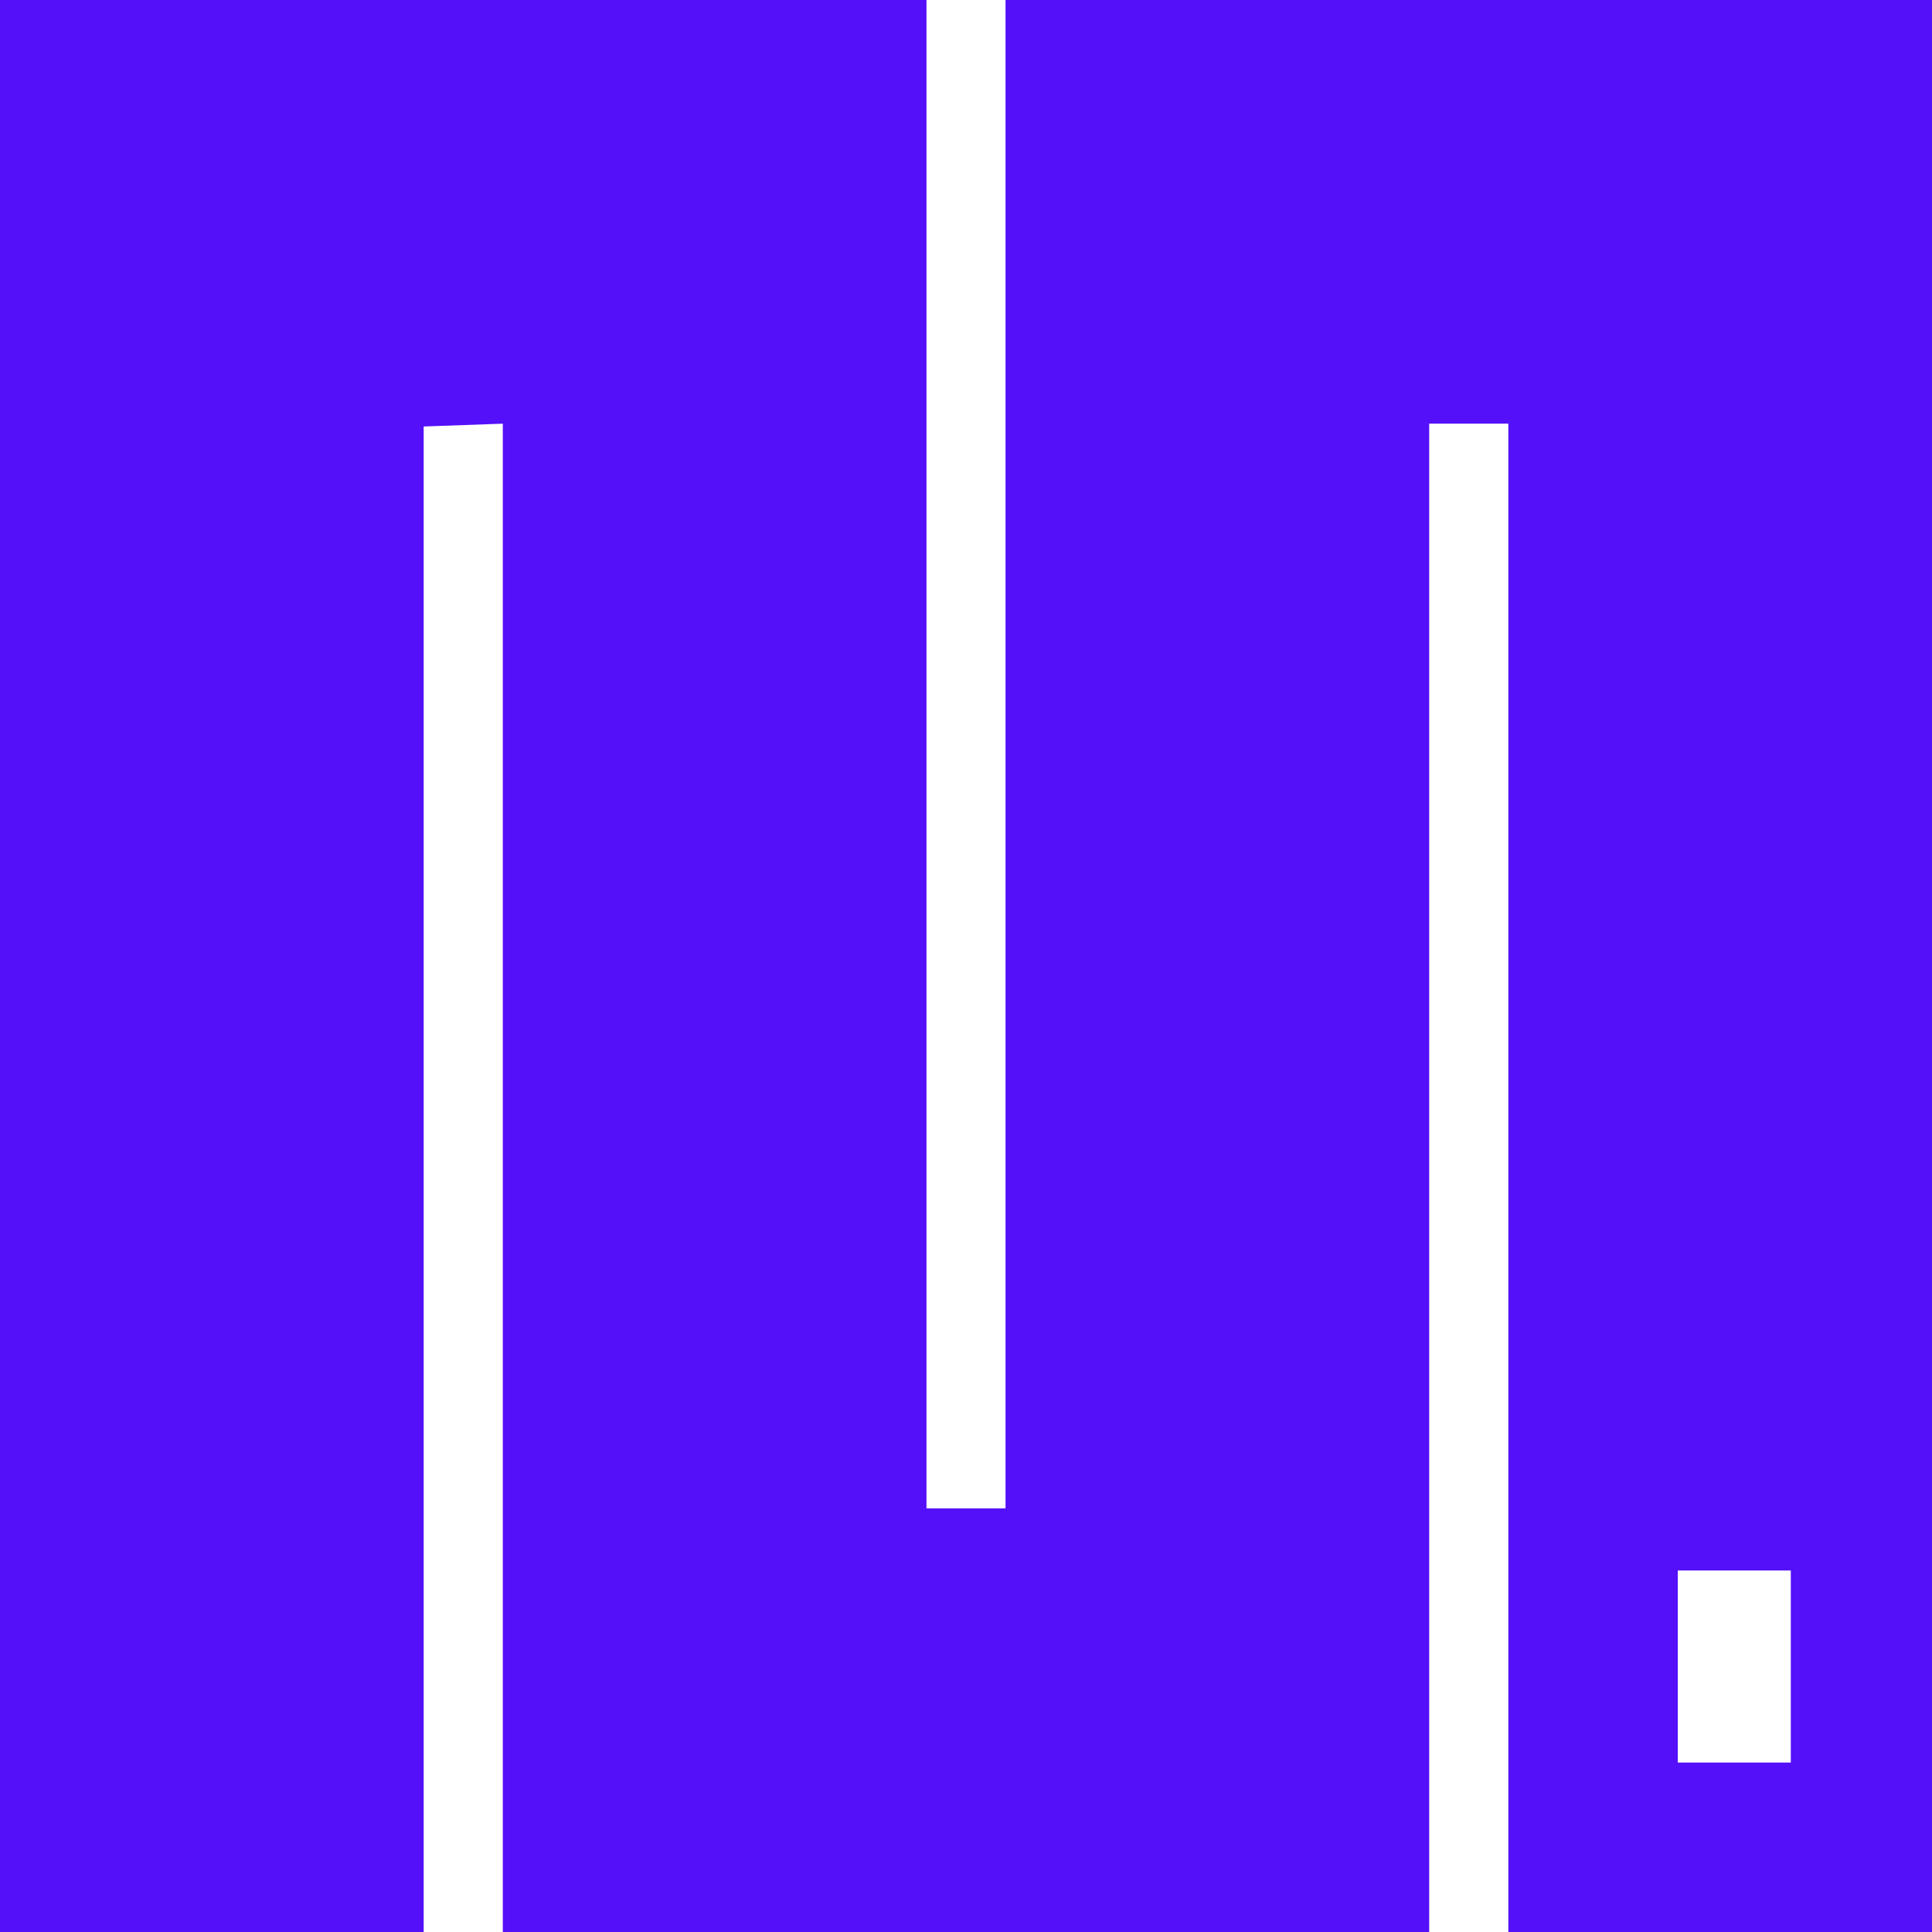 <svg role="img" width="32px" height="32px" viewBox="0 0 24 24" xmlns="http://www.w3.org/2000/svg"><title>MicroPython</title><path fill="#5310f9" d="M0 0h11.509v18.737h.982V0H24v24h-5.263V5.263h-.983V24H6.246V5.263l-.983.035V24H0zm22.246 19.509h-1.404v2.386h1.404z"/></svg>